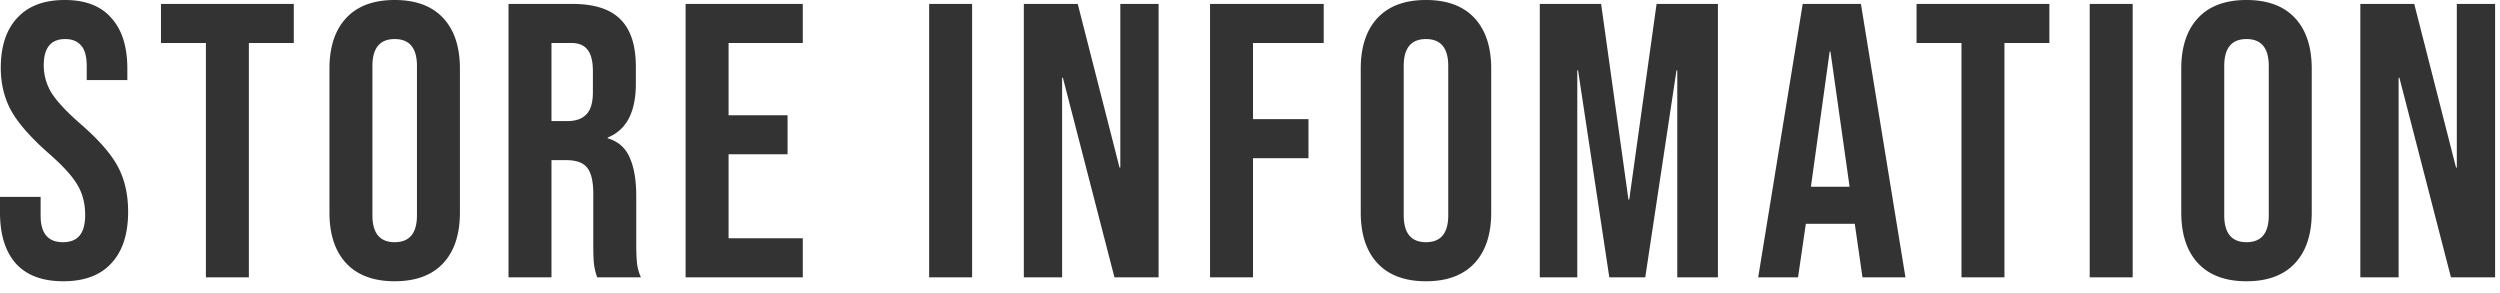 <svg xmlns="http://www.w3.org/2000/svg" width="128" height="15" fill="none"><path fill="#333" d="M120.849.2h2.76l2.14 8.38h.04V.2h1.96v14h-2.26l-2.64-10.22h-.04V14.2h-1.96zm-5.828 14.2q-1.62 0-2.48-.92t-.86-2.6V3.52q0-1.68.86-2.6t2.48-.92 2.48.92.86 2.6v7.36q0 1.68-.86 2.6t-2.48.92m0-2q1.14 0 1.14-1.38V3.38q0-1.38-1.14-1.38t-1.14 1.38v7.64q0 1.38 1.14 1.38M106.993.2h2.2v14h-2.2zm-6.565 2h-2.3v-2h6.8v2h-2.3v12h-2.2zm-8.129-2h2.98l2.28 14h-2.2l-.4-2.78v.04h-2.5l-.4 2.74h-2.04zm2.4 9.36-.98-6.92h-.04l-.96 6.92zM78.837.2h3.14l1.4 10.02h.04L84.817.2h3.14v14h-2.08V3.6h-.04l-1.6 10.6h-1.84l-1.6-10.6h-.04v10.6h-1.92zM73.01 14.4q-1.62 0-2.48-.92t-.86-2.6V3.52q0-1.68.86-2.6T73.01 0t2.48.92.86 2.6v7.36q0 1.68-.86 2.6t-2.48.92m0-2q1.14 0 1.14-1.38V3.38Q74.15 2 73.01 2t-1.14 1.38v7.64q0 1.38 1.14 1.38M61.954.2h5.82v2h-3.62v3.9h2.84v2h-2.84v6.1h-2.2zM52.42.2h2.76l2.14 8.38h.04V.2h1.96v14h-2.26L54.42 3.98h-.04V14.2h-1.96zm-4.848 0h2.2v14h-2.2zM35.103.2h6v2h-3.8v3.7h3.02v2h-3.02v4.3h3.8v2h-6zm-9.067 0h3.26q1.7 0 2.48.8.78.78.78 2.42v.86q0 2.18-1.44 2.76v.04q.8.24 1.12.98.34.74.34 1.98v2.46q0 .6.04.98.04.36.2.72h-2.24a3.2 3.2 0 0 1-.16-.64q-.04-.3-.04-1.08V9.92q0-.96-.32-1.34-.3-.38-1.06-.38h-.76v6h-2.2zm3 6q.66 0 .98-.34.34-.34.34-1.14V3.64q0-.76-.28-1.1-.26-.34-.84-.34h-1v4zm-8.828 8.2q-1.62 0-2.48-.92t-.86-2.6V3.52q0-1.68.86-2.6t2.48-.92 2.48.92.86 2.6v7.36q0 1.68-.86 2.6t-2.48.92m0-2q1.14 0 1.14-1.38V3.38q0-1.38-1.14-1.38t-1.14 1.38v7.64q0 1.38 1.14 1.38M10.542 2.2h-2.3v-2h6.8v2h-2.3v12h-2.2zM3.24 14.4q-1.6 0-2.42-.9Q0 12.58 0 10.88v-.8h2.08v.96q0 1.36 1.14 1.36.56 0 .84-.32.3-.34.3-1.08 0-.88-.4-1.54-.4-.68-1.48-1.62-1.36-1.2-1.9-2.16-.54-.98-.54-2.2 0-1.66.84-2.56Q1.72 0 3.32 0 4.9 0 5.7.92q.82.9.82 2.6v.58H4.44v-.72q0-.72-.28-1.04Q3.88 2 3.34 2q-1.1 0-1.1 1.34 0 .76.4 1.42.42.66 1.5 1.6 1.38 1.2 1.9 2.18t.52 2.3q0 1.72-.86 2.64-.84.92-2.46.92"/></svg>